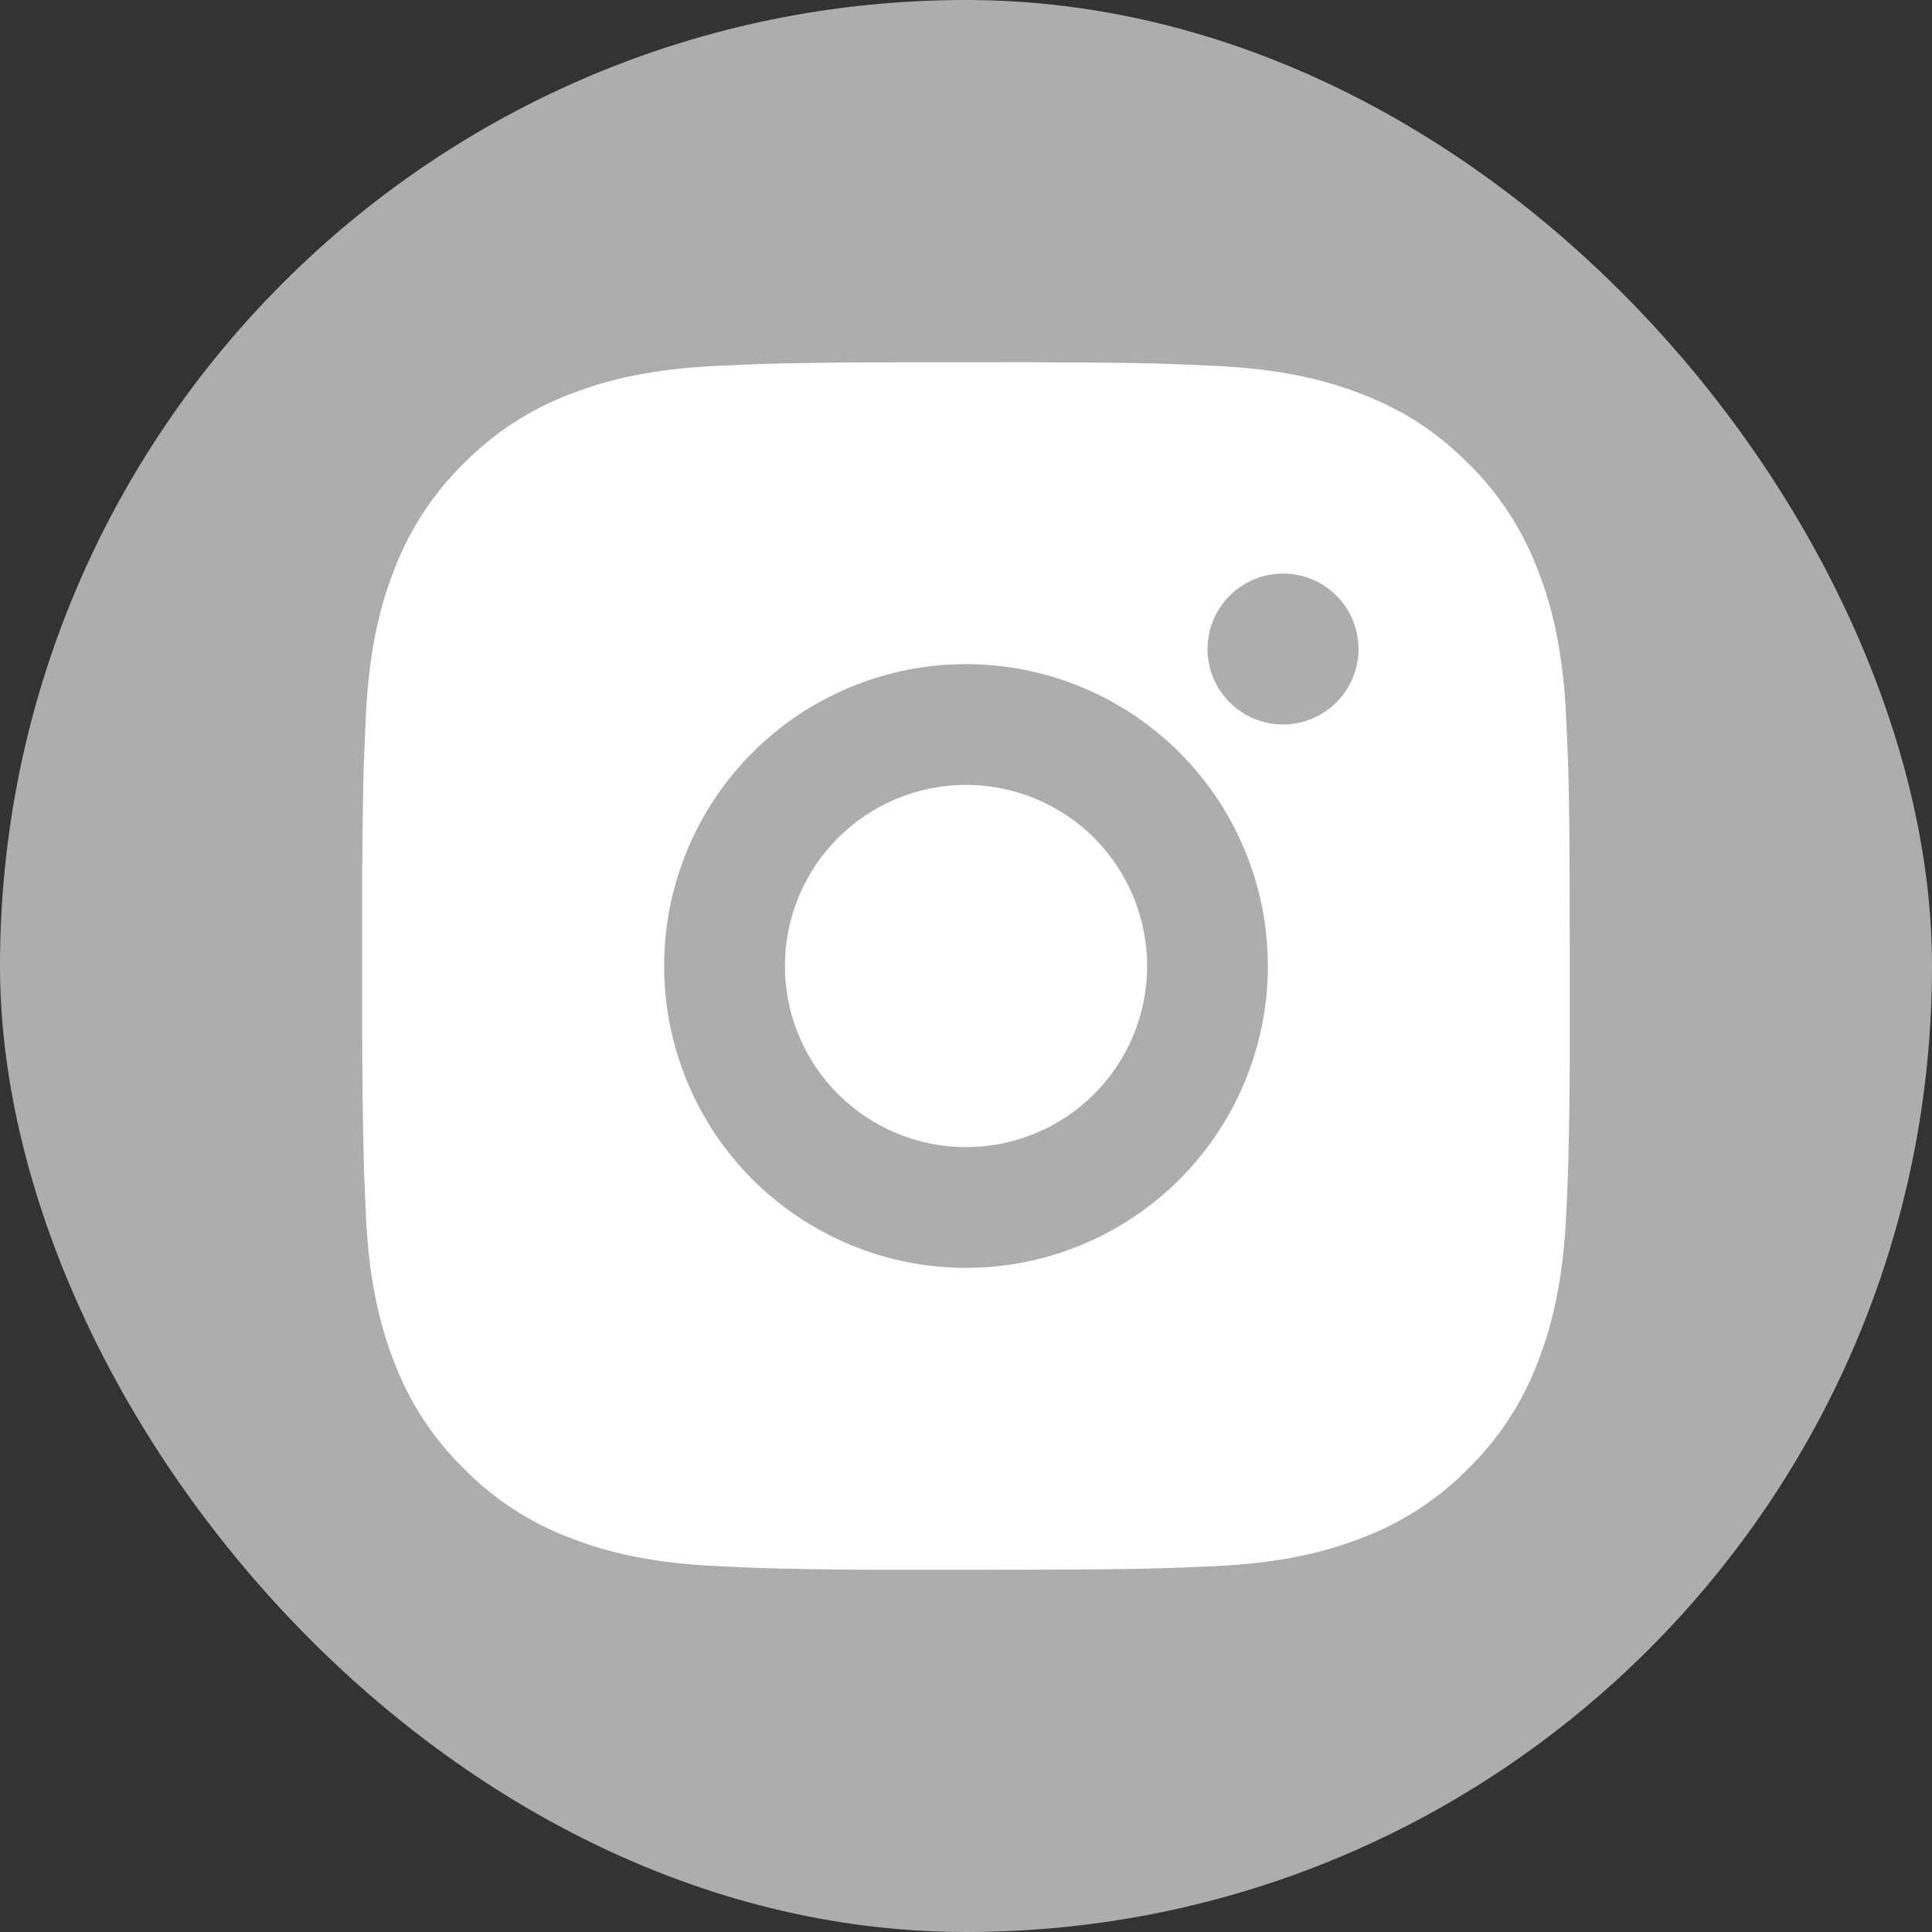 <svg width="32" height="32" viewBox="0 0 32 32" fill="none" xmlns="http://www.w3.org/2000/svg">
<rect x="0" y="0" width="32" height="32" fill="#333333" stroke="none"/>
<rect width="32" height="32" rx="16" fill="white" fill-opacity="0.6"/>
<path d="M17.028 6C18.153 6.003 18.724 6.009 19.217 6.023L19.411 6.03C19.635 6.038 19.856 6.048 20.123 6.06C21.187 6.11 21.913 6.278 22.55 6.525C23.21 6.779 23.766 7.123 24.322 7.678C24.831 8.178 25.224 8.782 25.475 9.45C25.722 10.087 25.89 10.813 25.94 11.878C25.952 12.144 25.962 12.365 25.97 12.59L25.976 12.784C25.991 13.276 25.997 13.847 25.999 14.972L26 15.718V17.028C26.003 17.757 25.995 18.487 25.977 19.216L25.971 19.41C25.963 19.635 25.953 19.856 25.941 20.122C25.891 21.187 25.721 21.912 25.475 22.55C25.224 23.218 24.831 23.822 24.322 24.322C23.822 24.831 23.218 25.224 22.55 25.475C21.913 25.722 21.187 25.89 20.123 25.94L19.411 25.97L19.217 25.976C18.724 25.99 18.153 25.997 17.028 25.999L16.282 26H14.973C14.243 26.003 13.514 25.995 12.784 25.977L12.59 25.971C12.353 25.962 12.115 25.952 11.878 25.94C10.814 25.89 10.088 25.722 9.45 25.475C8.783 25.224 8.179 24.831 7.679 24.322C7.17 23.822 6.776 23.218 6.525 22.55C6.278 21.913 6.11 21.187 6.06 20.122L6.03 19.41L6.025 19.216C6.007 18.487 5.998 17.757 6 17.028V14.972C5.997 14.243 6.005 13.513 6.022 12.784L6.029 12.59C6.037 12.365 6.047 12.144 6.059 11.878C6.109 10.813 6.277 10.088 6.524 9.45C6.776 8.782 7.17 8.177 7.68 7.678C8.179 7.17 8.783 6.776 9.45 6.525C10.088 6.278 10.813 6.11 11.878 6.06C12.144 6.048 12.366 6.038 12.59 6.03L12.784 6.024C13.513 6.006 14.243 5.999 14.972 6.001L17.028 6ZM16 11C14.674 11 13.402 11.527 12.464 12.464C11.527 13.402 11 14.674 11 16C11 17.326 11.527 18.598 12.464 19.535C13.402 20.473 14.674 21 16 21C17.326 21 18.598 20.473 19.536 19.535C20.473 18.598 21 17.326 21 16C21 14.674 20.473 13.402 19.536 12.464C18.598 11.527 17.326 11 16 11ZM16 13C16.394 13 16.784 13.078 17.148 13.228C17.512 13.379 17.843 13.6 18.122 13.878C18.4 14.157 18.621 14.488 18.772 14.851C18.923 15.215 19 15.605 19.001 15.999C19.001 16.393 18.923 16.784 18.772 17.148C18.622 17.512 18.401 17.842 18.122 18.121C17.844 18.4 17.513 18.621 17.149 18.771C16.785 18.922 16.395 19 16.001 19C15.205 19 14.442 18.684 13.88 18.121C13.317 17.559 13.001 16.796 13.001 16C13.001 15.204 13.317 14.441 13.88 13.879C14.442 13.316 15.205 13 16.001 13M21.251 9.5C20.92 9.5 20.602 9.632 20.367 9.866C20.133 10.101 20.001 10.418 20.001 10.75C20.001 11.082 20.133 11.399 20.367 11.634C20.602 11.868 20.92 12 21.251 12C21.583 12 21.901 11.868 22.135 11.634C22.369 11.399 22.501 11.082 22.501 10.75C22.501 10.418 22.369 10.101 22.135 9.866C21.901 9.632 21.583 9.5 21.251 9.5Z" fill="white"/>
</svg>
